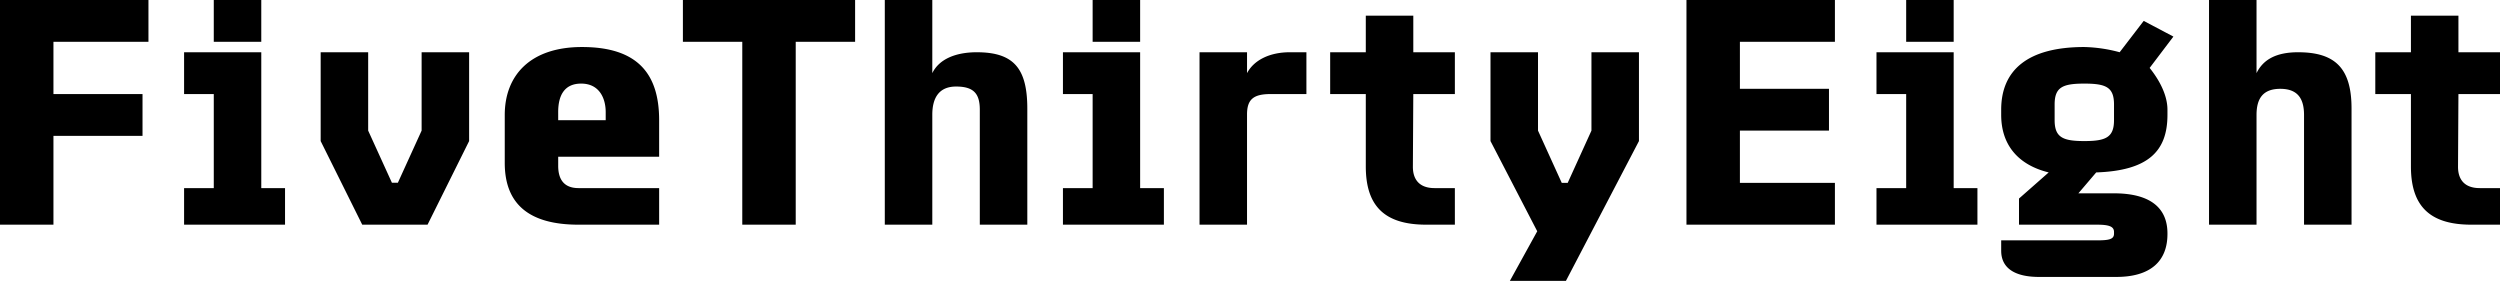 <?xml version="1.0" encoding="UTF-8" standalone="no"?>
<svg
   xmlns:dc="http://purl.org/dc/elements/1.1/"
   xmlns:cc="http://creativecommons.org/ns#"
   xmlns:rdf="http://www.w3.org/1999/02/22-rdf-syntax-ns#"
   xmlns:svg="http://www.w3.org/2000/svg"
   xmlns="http://www.w3.org/2000/svg"
   xmlns:sodipodi="http://sodipodi.sourceforge.net/DTD/sodipodi-0.dtd"
   xmlns:inkscape="http://www.inkscape.org/namespaces/inkscape"
   width="445"
   height="50"
   viewBox="0 318.275 445 50"
   class="site-logo"
   version="1.1"
   id="svg4"
   sodipodi:docname="fivethirtyeight.svg"
   inkscape:version="1.0.1 (3bc2e813f5, 2020-09-07)">
  <defs
     id="defs8" />
  <sodipodi:namedview
     pagecolor="#ffffff"
     bordercolor="#666666"
     borderopacity="1"
     objecttolerance="10"
     gridtolerance="10"
     guidetolerance="10"
     inkscape:pageopacity="0"
     inkscape:pageshadow="2"
     inkscape:window-width="1920"
     inkscape:window-height="999"
     id="namedview6"
     showgrid="false"
     inkscape:zoom="1.0820312"
     inkscape:cx="514.5928"
     inkscape:cy="45.881242"
     inkscape:window-x="0"
     inkscape:window-y="0"
     inkscape:window-maximized="1"
     inkscape:current-layer="svg4"
     inkscape:document-rotation="0" />
  <path
     d="m 0,318.275 h 26.425 v 7.441 H 9.513 v 9.3 h 15.855 v 7.441 H 9.513 v 15.811 H 0 Z m 32.767,33.482 h 5.285 v -16.741 h -5.285 v -7.441 H 46.508 v 24.182 h 4.228 v 6.511 H 32.767 Z M 38.052,318.275 h 8.456 v 7.441 h -8.456 z m 151.152,33.482 h 5.285 v -16.741 h -5.285 v -7.441 h 13.741 v 24.182 h 4.228 v 6.511 h -17.969 v -6.511 z m 5.285,-33.482 h 8.456 v 7.441 h -8.456 z m 139.525,33.482 h 5.285 v -16.741 h -5.285 v -7.441 h 13.741 v 24.182 h 4.228 v 6.511 h -17.969 z m 5.285,-33.482 h 8.456 v 7.441 h -8.456 z M 57.079,343.387 V 327.575 h 8.456 v 13.951 l 4.228,9.282 h 1.057 l 4.228,-9.282 V 327.575 h 8.456 v 15.811 l -7.399,14.881 H 64.477 Z m 60.249,14.881 H 102.974 c -8.657,0 -13.128,-3.544 -13.128,-11.003 v -8.529 c 0,-7.041 4.545,-12.091 13.741,-12.091 9.862,0 13.741,4.716 13.741,13.021 v 6.511 H 99.359 v 1.618 c 0,2.437 1.057,3.962 3.615,3.962 h 14.354 z M 99.359,339.666 h 8.456 v -1.442 c 0,-2.437 -1.12,-5.069 -4.366,-5.069 -2.949,0 -4.091,2.046 -4.091,5.069 z m 32.767,-13.951 h -10.57 v -7.441 h 30.653 v 7.441 h -10.57 v 32.552 h -9.513 z m 81.39,32.552 V 327.575 h 8.456 v 3.72 c 1.205,-2.279 3.964,-3.72 7.632,-3.72 h 2.938 v 7.441 h -6.342 c -3.002,0 -4.228,0.874 -4.228,3.627 v 19.624 h -8.456 z m 45.451,0 h -5.116 c -7.515,0 -10.739,-3.432 -10.739,-10.37 v -12.881 h -6.342 v -7.441 h 6.342 v -6.511 h 8.456 v 6.511 h 7.399 v 7.441 h -7.4 l -0.074,12.956 c 0,2.065 0.983,3.785 3.869,3.785 h 3.604 z m 186.033,0 h -5.116 c -7.515,0 -10.739,-3.432 -10.739,-10.37 v -12.881 h -6.342 v -7.441 h 6.342 v -6.511 h 8.456 v 6.511 H 445 v 7.441 h -7.399 l -0.074,12.956 c 0,2.065 0.983,3.785 3.869,3.785 h 3.605 z m -176.245,10.007 4.873,-8.835 -8.319,-16.053 V 327.575 h 8.456 v 13.951 l 4.228,9.301 h 1.057 l 4.228,-9.301 V 327.575 h 8.456 v 15.811 L 278.733,368.275 Z m 31.435,-50 h 26.425 v 7.441 h -16.912 v 8.37 h 15.855 v 7.441 h -15.855 v 9.301 h 16.912 v 7.441 h -26.425 z m 56.021,44.643 v -1.86 h 17.018 c 2.114,0 3.065,-0.167 3.065,-1.181 v -0.316 c 0,-1.005 -0.962,-1.293 -3.065,-1.293 h -13.847 v -4.65 l 5.285,-4.65 c -5.592,-1.377 -8.456,-5.05 -8.456,-10.231 v -0.93 c 0,-7.031 4.693,-11.161 14.798,-11.161 a 23.179,20.395 0 0 1 6.289,0.93 l 4.281,-5.58 5.285,2.79 -4.228,5.58 c 1.448,1.795 3.171,4.585 3.171,7.441 v 0.93 c 0,6.511 -3.488,9.914 -12.684,10.231 l -3.171,3.72 h 6.342 c 6.257,0 9.513,2.437 9.513,7.143 v 0.102 c 0,4.706 -2.864,7.636 -9.111,7.636 h -13.741 c -4.534,7.8e-4 -6.743,-1.711 -6.743,-4.65 z m 20.083,-23.252 v -2.79 c 0,-3.069 -1.406,-3.72 -5.285,-3.72 -3.879,0 -5.285,0.651 -5.285,3.72 v 2.79 c 0,3.069 1.469,3.72 5.285,3.72 3.816,0 5.285,-0.651 5.285,-3.72 z m 25.368,18.601 h -8.456 V 318.275 h 8.456 v 13.021 c 1.205,-2.483 3.594,-3.72 7.399,-3.72 6.617,0 9.513,2.864 9.513,10.007 v 20.685 h -8.456 V 338.736 c 0,-2.911 -1.131,-4.65 -4.228,-4.65 -3.097,0 -4.228,1.739 -4.228,4.65 z m -235.712,0 h -8.456 V 318.275 h 8.456 v 13.021 c 1.205,-2.483 4.133,-3.72 7.917,-3.72 6.617,0 8.995,2.911 8.995,10.054 v 20.638 h -8.456 v -20.461 c 0,-2.911 -1.131,-4.129 -4.228,-4.129 -3.097,0 -4.228,2.102 -4.228,5.013 z"
     id="path2"
     style="stroke-width:0.326" />
</svg>
